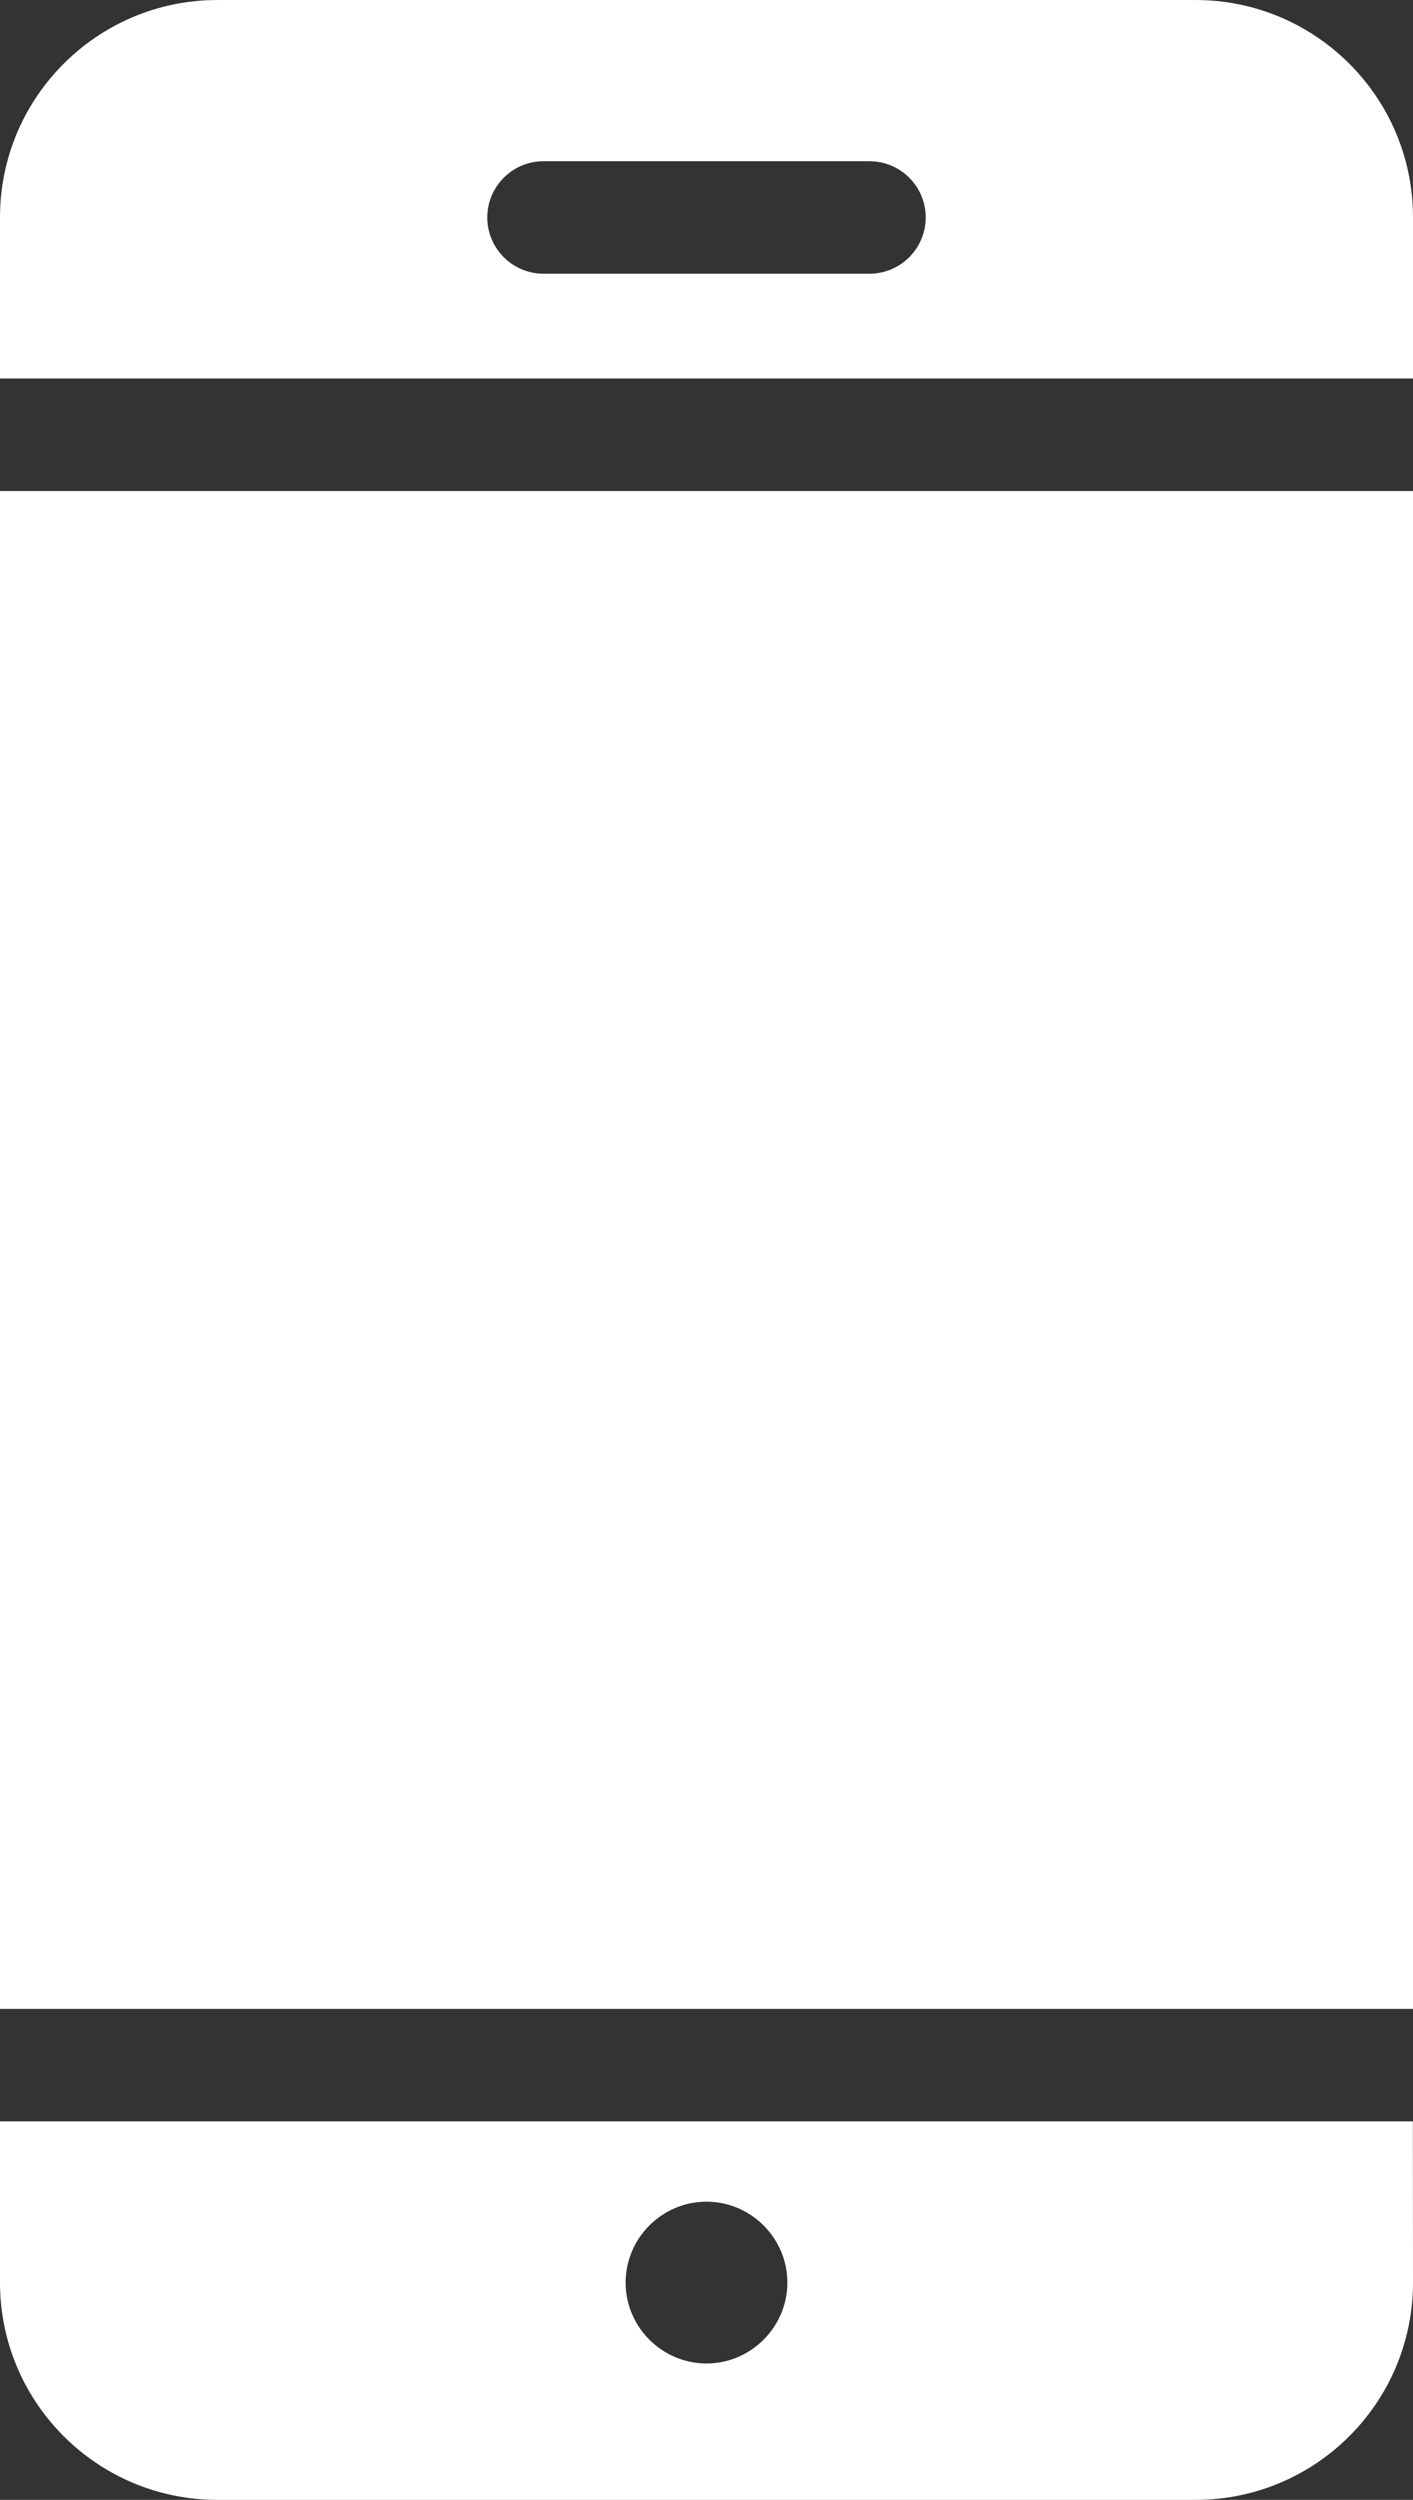 <?xml version="1.0" encoding="UTF-8"?>
<!DOCTYPE svg PUBLIC "-//W3C//DTD SVG 1.1//EN" "http://www.w3.org/Graphics/SVG/1.1/DTD/svg11.dtd">
<!-- Creator: CorelDRAW X7 -->
<svg xmlns="http://www.w3.org/2000/svg" xml:space="preserve" width="71.787mm" height="127mm" version="1.1" style="shape-rendering:geometricPrecision; text-rendering:geometricPrecision; image-rendering:optimizeQuality; fill-rule:evenodd; clip-rule:evenodd"
viewBox="0 0 39753 70327"
 xmlns:xlink="http://www.w3.org/1999/xlink">
 <rect x="0" y="0" width="39753" height="70327" fill="#333333" stroke="none"/>
 <defs>
  <style type="text/css">
   <![CDATA[
    .fil0 {fill:white}
   ]]>
  </style>
 </defs>
 <g id="Layer_x0020_1">
  <path class="fil0" d="M6117 70327c-3376,0 -6117,-2736 -6117,-6117l0 -4531 39749 0 4 4531c0,3381 -2741,6117 -6118,6117l-27518 0zm9174 -62627c-872,0 -1582,-710 -1582,-1583 0,-872 710,-1582 1582,-1582l9170 0c873,0 1583,710 1583,1582 0,873 -710,1583 -1583,1583l-9170 0zm4585 54238c1250,0 2276,1026 2276,2276 0,1250 -1026,2276 -2276,2276 -1250,0 -2275,-1026 -2275,-2276 0,-1250 1025,-2276 2275,-2276zm-19876 -5423l0 -42702 39753 0 0 42702 -39753 0zm0 -45867l0 -4531c0,-3380 2741,-6117 6117,-6117l27518 0c3377,0 6118,2737 6118,6117l0 4531 -39753 0z"/>
 </g>
</svg>

